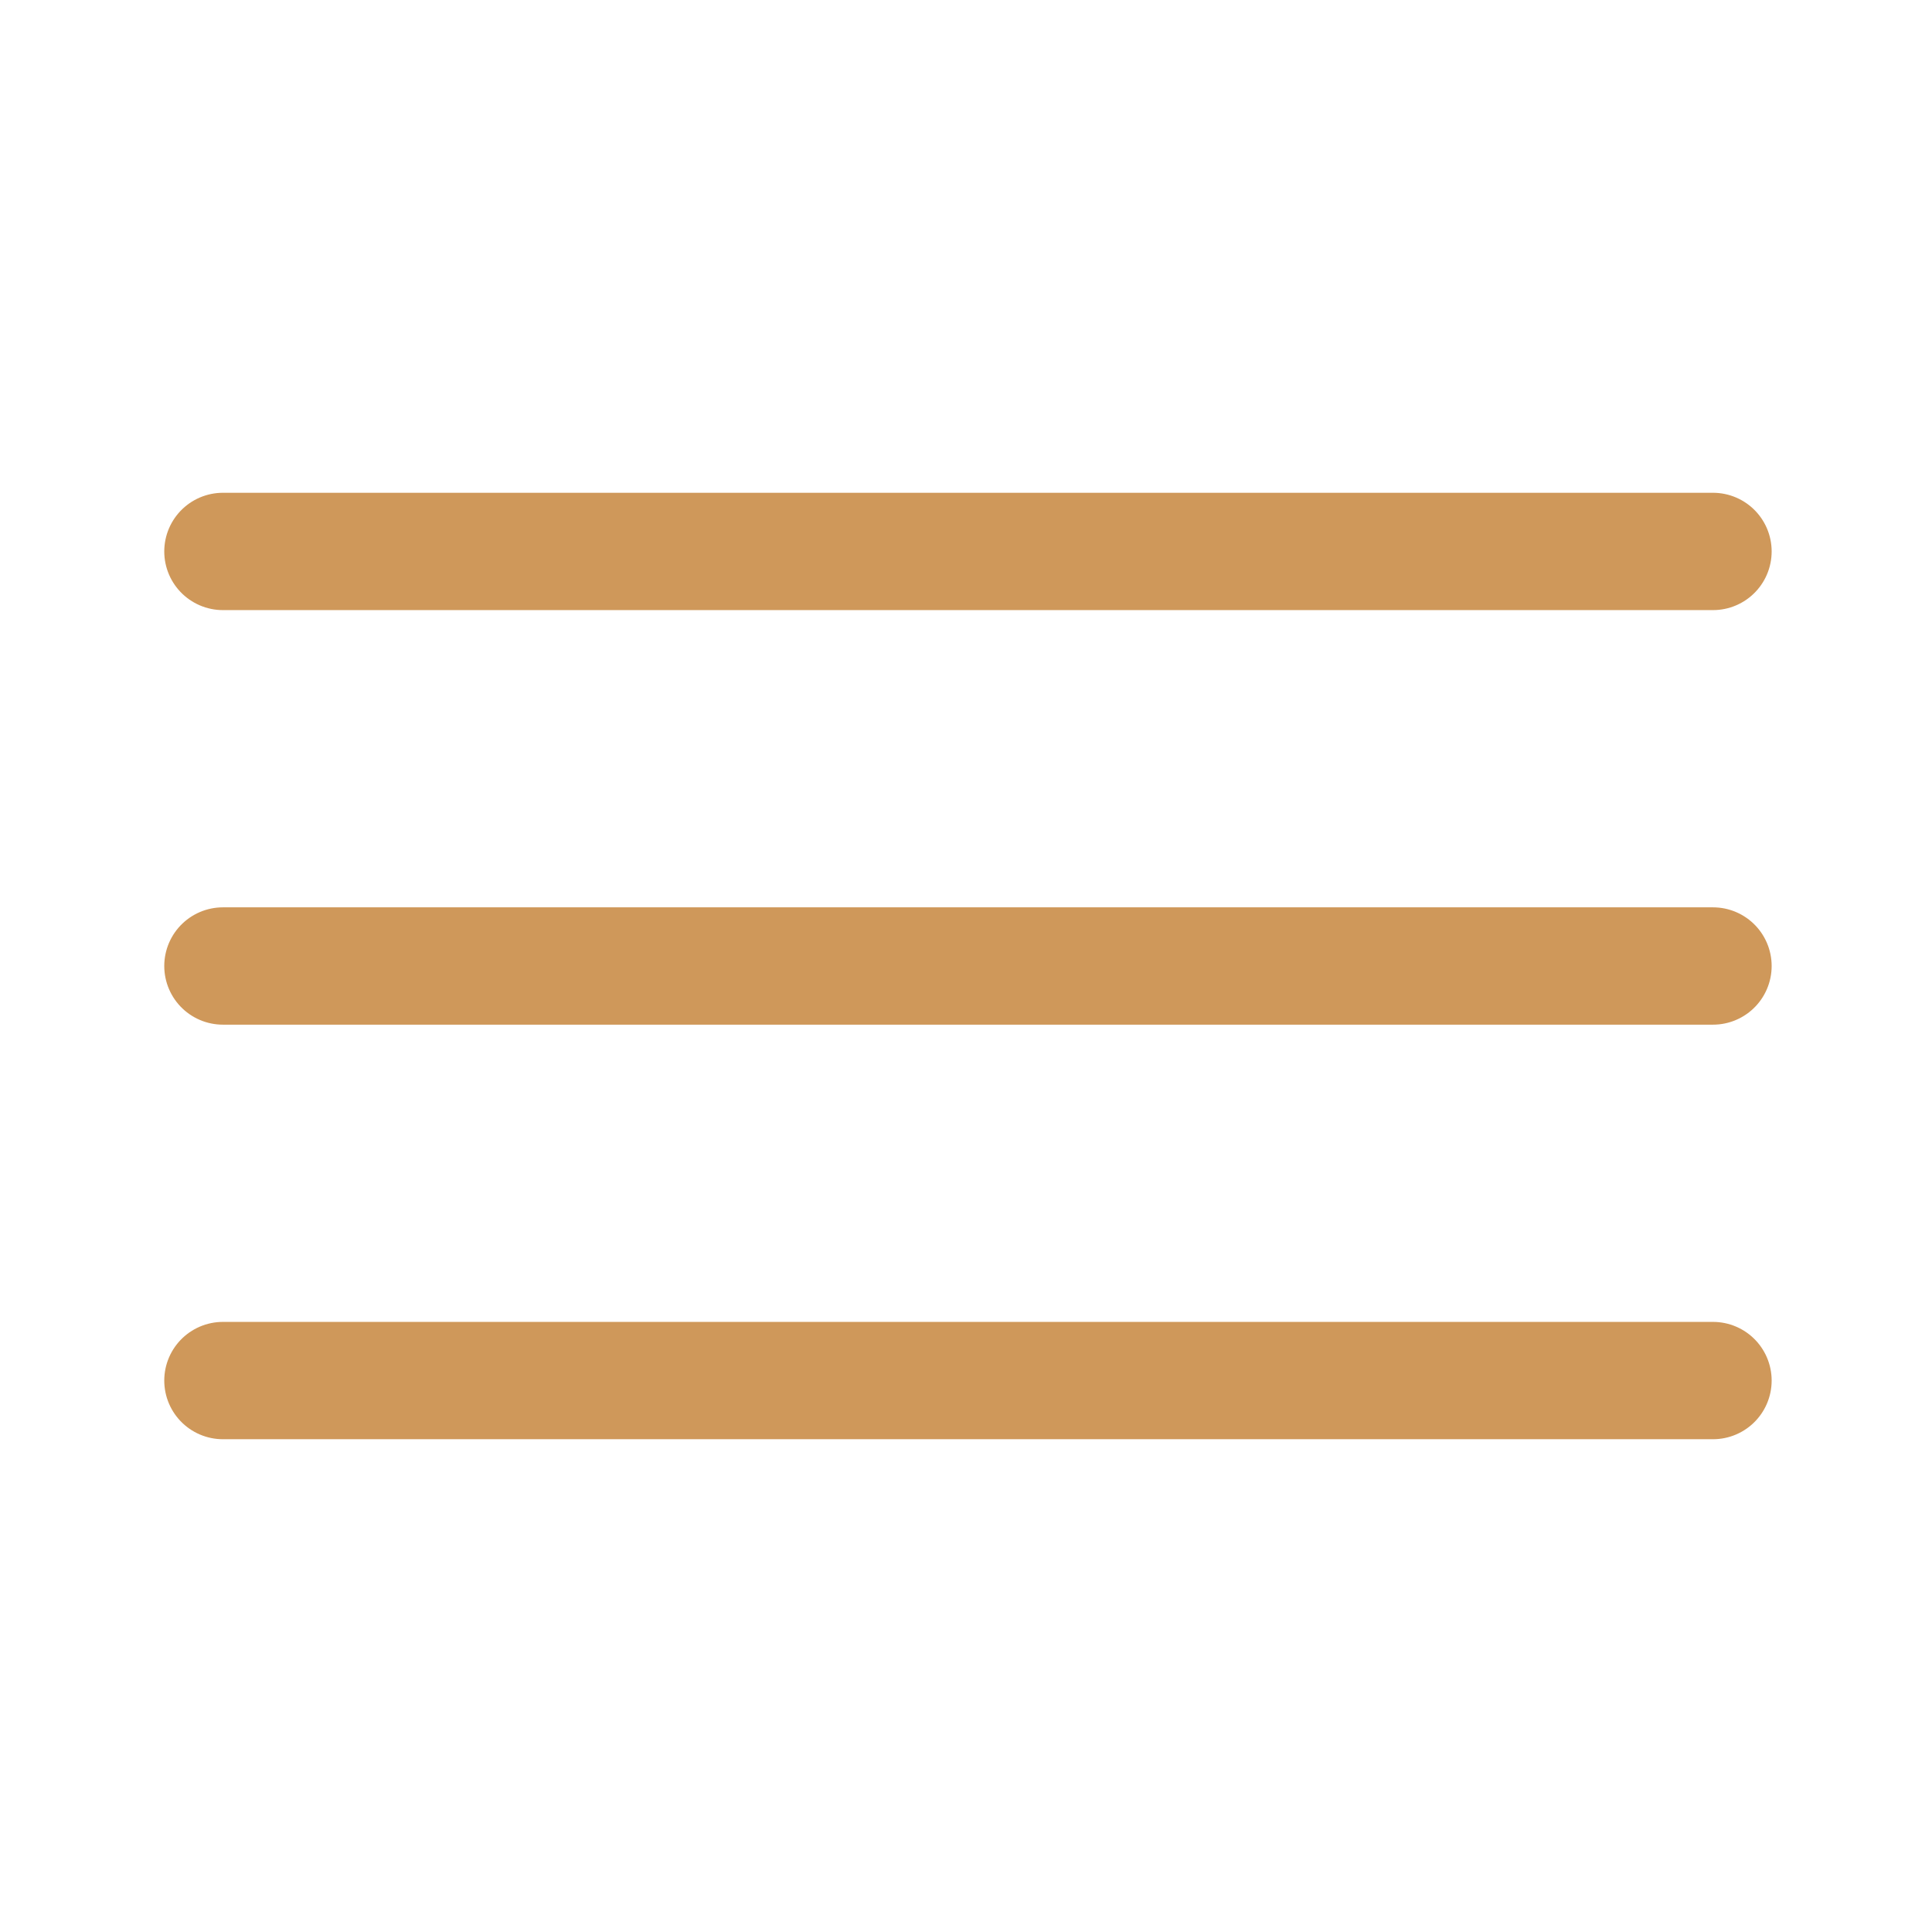 <?xml version="1.0" encoding="UTF-8"?> <svg xmlns="http://www.w3.org/2000/svg" width="494" height="494" viewBox="0 0 494 494" fill="none"><path d="M57 141H438" stroke="#CF985A" stroke-width="30" stroke-linecap="round"></path><path d="M57 247H438" stroke="#CF985A" stroke-width="30" stroke-linecap="round"></path><path d="M57 353H438" stroke="#CF985A" stroke-width="30" stroke-linecap="round"></path></svg> 